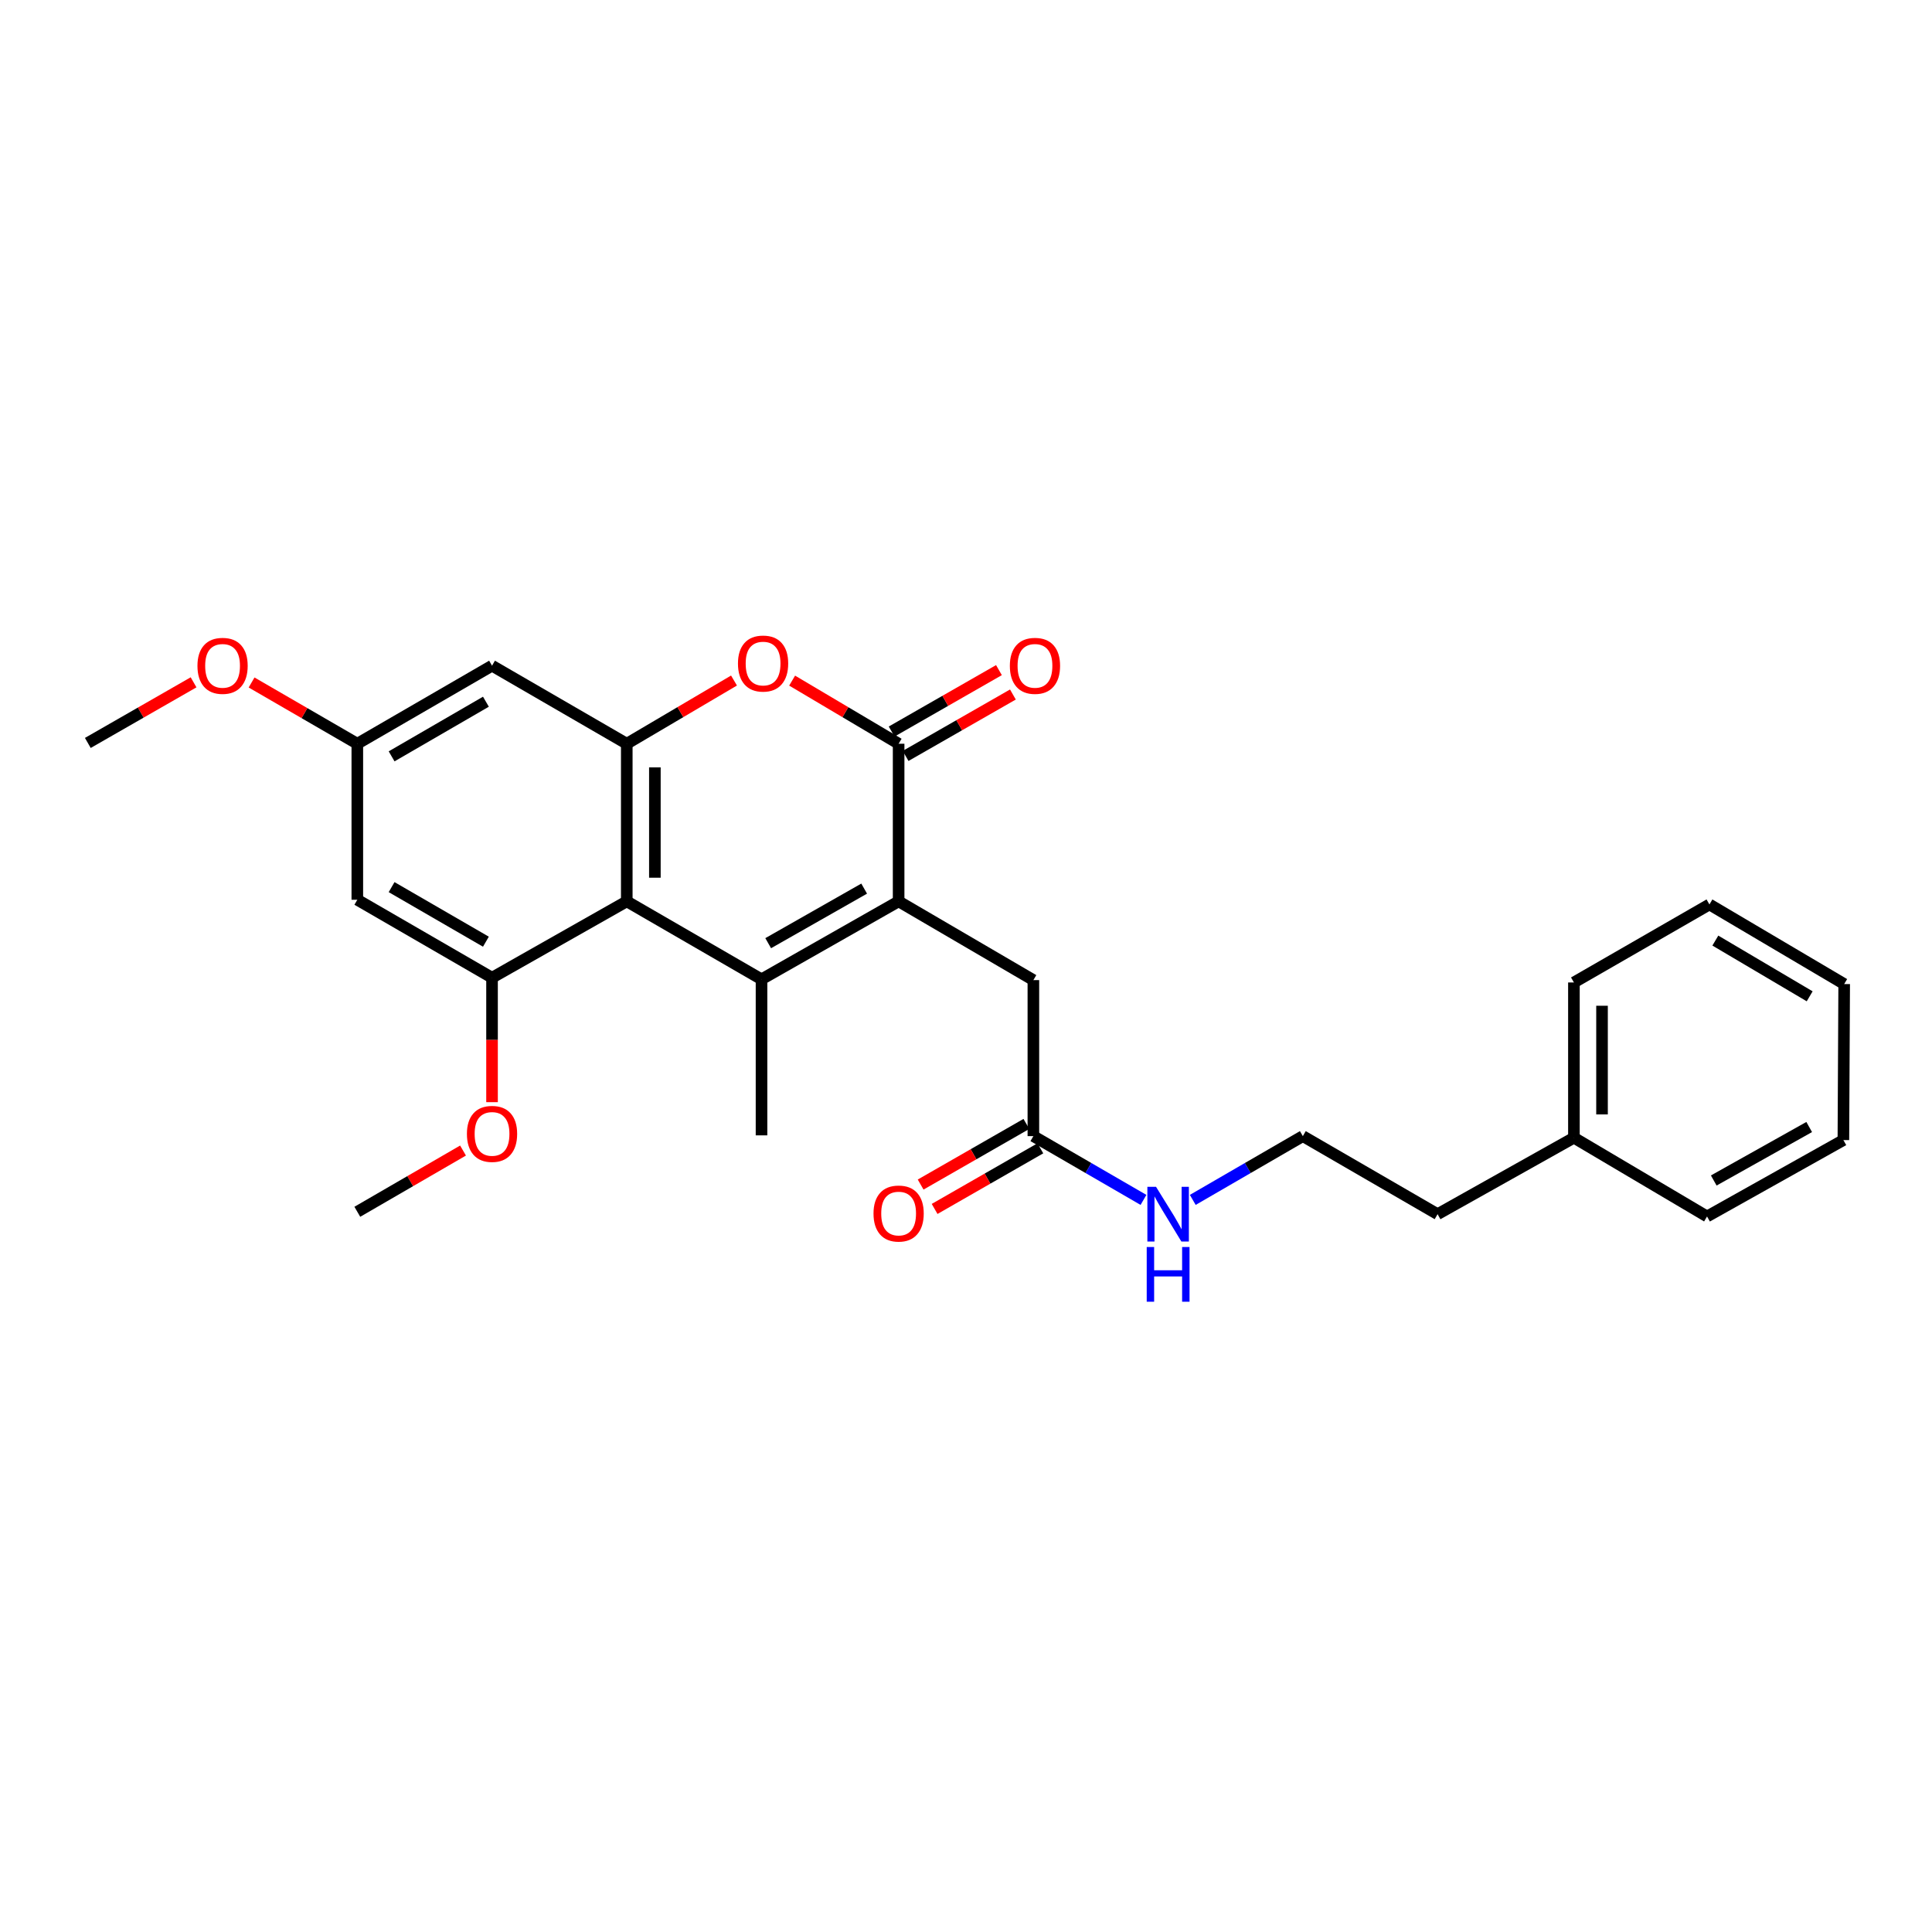 <?xml version='1.0' encoding='iso-8859-1'?>
<svg version='1.1' baseProfile='full'
              xmlns='http://www.w3.org/2000/svg'
                      xmlns:rdkit='http://www.rdkit.org/xml'
                      xmlns:xlink='http://www.w3.org/1999/xlink'
                  xml:space='preserve'
width='1000px' height='1000px' viewBox='0 0 1000 1000'>
<!-- END OF HEADER -->
<rect style='opacity:1.0;fill:#FFFFFF;stroke:none' width='1000' height='1000' x='0' y='0'> </rect>
<path class='bond-0' d='M 394.161,506.889 L 465.127,466.537' style='fill:none;fill-rule:evenodd;stroke:#000000;stroke-width:6px;stroke-linecap:butt;stroke-linejoin:miter;stroke-opacity:1' />
<path class='bond-0' d='M 397.615,488.19 L 447.291,459.944' style='fill:none;fill-rule:evenodd;stroke:#000000;stroke-width:6px;stroke-linecap:butt;stroke-linejoin:miter;stroke-opacity:1' />
<path class='bond-1' d='M 394.161,506.889 L 324.415,466.537' style='fill:none;fill-rule:evenodd;stroke:#000000;stroke-width:6px;stroke-linecap:butt;stroke-linejoin:miter;stroke-opacity:1' />
<path class='bond-15' d='M 394.161,506.889 L 394.161,587.659' style='fill:none;fill-rule:evenodd;stroke:#000000;stroke-width:6px;stroke-linecap:butt;stroke-linejoin:miter;stroke-opacity:1' />
<path class='bond-2' d='M 465.127,466.537 L 465.127,384.959' style='fill:none;fill-rule:evenodd;stroke:#000000;stroke-width:6px;stroke-linecap:butt;stroke-linejoin:miter;stroke-opacity:1' />
<path class='bond-8' d='M 465.127,466.537 L 534.873,507.301' style='fill:none;fill-rule:evenodd;stroke:#000000;stroke-width:6px;stroke-linecap:butt;stroke-linejoin:miter;stroke-opacity:1' />
<path class='bond-3' d='M 324.415,466.537 L 324.415,384.959' style='fill:none;fill-rule:evenodd;stroke:#000000;stroke-width:6px;stroke-linecap:butt;stroke-linejoin:miter;stroke-opacity:1' />
<path class='bond-3' d='M 338.962,454.3 L 338.962,397.195' style='fill:none;fill-rule:evenodd;stroke:#000000;stroke-width:6px;stroke-linecap:butt;stroke-linejoin:miter;stroke-opacity:1' />
<path class='bond-5' d='M 324.415,466.537 L 254.677,506.065' style='fill:none;fill-rule:evenodd;stroke:#000000;stroke-width:6px;stroke-linecap:butt;stroke-linejoin:miter;stroke-opacity:1' />
<path class='bond-11' d='M 468.741,391.271 L 496.51,375.374' style='fill:none;fill-rule:evenodd;stroke:#000000;stroke-width:6px;stroke-linecap:butt;stroke-linejoin:miter;stroke-opacity:1' />
<path class='bond-11' d='M 496.51,375.374 L 524.278,359.476' style='fill:none;fill-rule:evenodd;stroke:#FF0000;stroke-width:6px;stroke-linecap:butt;stroke-linejoin:miter;stroke-opacity:1' />
<path class='bond-11' d='M 461.513,378.646 L 489.282,362.749' style='fill:none;fill-rule:evenodd;stroke:#000000;stroke-width:6px;stroke-linecap:butt;stroke-linejoin:miter;stroke-opacity:1' />
<path class='bond-11' d='M 489.282,362.749 L 517.051,346.852' style='fill:none;fill-rule:evenodd;stroke:#FF0000;stroke-width:6px;stroke-linecap:butt;stroke-linejoin:miter;stroke-opacity:1' />
<path class='bond-27' d='M 465.127,384.959 L 437.567,368.622' style='fill:none;fill-rule:evenodd;stroke:#000000;stroke-width:6px;stroke-linecap:butt;stroke-linejoin:miter;stroke-opacity:1' />
<path class='bond-27' d='M 437.567,368.622 L 410.008,352.285' style='fill:none;fill-rule:evenodd;stroke:#FF0000;stroke-width:6px;stroke-linecap:butt;stroke-linejoin:miter;stroke-opacity:1' />
<path class='bond-4' d='M 324.415,384.959 L 352.168,368.599' style='fill:none;fill-rule:evenodd;stroke:#000000;stroke-width:6px;stroke-linecap:butt;stroke-linejoin:miter;stroke-opacity:1' />
<path class='bond-4' d='M 352.168,368.599 L 379.921,352.24' style='fill:none;fill-rule:evenodd;stroke:#FF0000;stroke-width:6px;stroke-linecap:butt;stroke-linejoin:miter;stroke-opacity:1' />
<path class='bond-6' d='M 324.415,384.959 L 254.677,344.558' style='fill:none;fill-rule:evenodd;stroke:#000000;stroke-width:6px;stroke-linecap:butt;stroke-linejoin:miter;stroke-opacity:1' />
<path class='bond-7' d='M 254.677,506.065 L 184.947,465.712' style='fill:none;fill-rule:evenodd;stroke:#000000;stroke-width:6px;stroke-linecap:butt;stroke-linejoin:miter;stroke-opacity:1' />
<path class='bond-7' d='M 251.503,487.421 L 202.692,459.174' style='fill:none;fill-rule:evenodd;stroke:#000000;stroke-width:6px;stroke-linecap:butt;stroke-linejoin:miter;stroke-opacity:1' />
<path class='bond-14' d='M 254.677,506.065 L 254.677,538.272' style='fill:none;fill-rule:evenodd;stroke:#000000;stroke-width:6px;stroke-linecap:butt;stroke-linejoin:miter;stroke-opacity:1' />
<path class='bond-14' d='M 254.677,538.272 L 254.677,570.479' style='fill:none;fill-rule:evenodd;stroke:#FF0000;stroke-width:6px;stroke-linecap:butt;stroke-linejoin:miter;stroke-opacity:1' />
<path class='bond-28' d='M 254.677,344.558 L 184.947,384.959' style='fill:none;fill-rule:evenodd;stroke:#000000;stroke-width:6px;stroke-linecap:butt;stroke-linejoin:miter;stroke-opacity:1' />
<path class='bond-28' d='M 251.51,363.205 L 202.699,391.486' style='fill:none;fill-rule:evenodd;stroke:#000000;stroke-width:6px;stroke-linecap:butt;stroke-linejoin:miter;stroke-opacity:1' />
<path class='bond-10' d='M 184.947,465.712 L 184.947,384.959' style='fill:none;fill-rule:evenodd;stroke:#000000;stroke-width:6px;stroke-linecap:butt;stroke-linejoin:miter;stroke-opacity:1' />
<path class='bond-9' d='M 534.873,507.301 L 534.873,588.055' style='fill:none;fill-rule:evenodd;stroke:#000000;stroke-width:6px;stroke-linecap:butt;stroke-linejoin:miter;stroke-opacity:1' />
<path class='bond-12' d='M 531.255,581.745 L 503.887,597.436' style='fill:none;fill-rule:evenodd;stroke:#000000;stroke-width:6px;stroke-linecap:butt;stroke-linejoin:miter;stroke-opacity:1' />
<path class='bond-12' d='M 503.887,597.436 L 476.519,613.128' style='fill:none;fill-rule:evenodd;stroke:#FF0000;stroke-width:6px;stroke-linecap:butt;stroke-linejoin:miter;stroke-opacity:1' />
<path class='bond-12' d='M 538.491,594.365 L 511.123,610.056' style='fill:none;fill-rule:evenodd;stroke:#000000;stroke-width:6px;stroke-linecap:butt;stroke-linejoin:miter;stroke-opacity:1' />
<path class='bond-12' d='M 511.123,610.056 L 483.755,625.748' style='fill:none;fill-rule:evenodd;stroke:#FF0000;stroke-width:6px;stroke-linecap:butt;stroke-linejoin:miter;stroke-opacity:1' />
<path class='bond-13' d='M 534.873,588.055 L 563.369,604.561' style='fill:none;fill-rule:evenodd;stroke:#000000;stroke-width:6px;stroke-linecap:butt;stroke-linejoin:miter;stroke-opacity:1' />
<path class='bond-13' d='M 563.369,604.561 L 591.864,621.067' style='fill:none;fill-rule:evenodd;stroke:#0000FF;stroke-width:6px;stroke-linecap:butt;stroke-linejoin:miter;stroke-opacity:1' />
<path class='bond-16' d='M 184.947,384.959 L 157.581,369.107' style='fill:none;fill-rule:evenodd;stroke:#000000;stroke-width:6px;stroke-linecap:butt;stroke-linejoin:miter;stroke-opacity:1' />
<path class='bond-16' d='M 157.581,369.107 L 130.216,353.255' style='fill:none;fill-rule:evenodd;stroke:#FF0000;stroke-width:6px;stroke-linecap:butt;stroke-linejoin:miter;stroke-opacity:1' />
<path class='bond-17' d='M 617.374,621.066 L 645.861,604.56' style='fill:none;fill-rule:evenodd;stroke:#0000FF;stroke-width:6px;stroke-linecap:butt;stroke-linejoin:miter;stroke-opacity:1' />
<path class='bond-17' d='M 645.861,604.56 L 674.349,588.055' style='fill:none;fill-rule:evenodd;stroke:#000000;stroke-width:6px;stroke-linecap:butt;stroke-linejoin:miter;stroke-opacity:1' />
<path class='bond-20' d='M 239.662,595.518 L 212.304,611.368' style='fill:none;fill-rule:evenodd;stroke:#FF0000;stroke-width:6px;stroke-linecap:butt;stroke-linejoin:miter;stroke-opacity:1' />
<path class='bond-20' d='M 212.304,611.368 L 184.947,627.219' style='fill:none;fill-rule:evenodd;stroke:#000000;stroke-width:6px;stroke-linecap:butt;stroke-linejoin:miter;stroke-opacity:1' />
<path class='bond-21' d='M 100.191,353.164 L 72.823,368.855' style='fill:none;fill-rule:evenodd;stroke:#FF0000;stroke-width:6px;stroke-linecap:butt;stroke-linejoin:miter;stroke-opacity:1' />
<path class='bond-21' d='M 72.823,368.855 L 45.455,384.547' style='fill:none;fill-rule:evenodd;stroke:#000000;stroke-width:6px;stroke-linecap:butt;stroke-linejoin:miter;stroke-opacity:1' />
<path class='bond-19' d='M 674.349,588.055 L 744.087,628.456' style='fill:none;fill-rule:evenodd;stroke:#000000;stroke-width:6px;stroke-linecap:butt;stroke-linejoin:miter;stroke-opacity:1' />
<path class='bond-18' d='M 814.657,588.879 L 744.087,628.456' style='fill:none;fill-rule:evenodd;stroke:#000000;stroke-width:6px;stroke-linecap:butt;stroke-linejoin:miter;stroke-opacity:1' />
<path class='bond-22' d='M 814.657,588.879 L 814.657,508.522' style='fill:none;fill-rule:evenodd;stroke:#000000;stroke-width:6px;stroke-linecap:butt;stroke-linejoin:miter;stroke-opacity:1' />
<path class='bond-22' d='M 829.205,576.825 L 829.205,520.575' style='fill:none;fill-rule:evenodd;stroke:#000000;stroke-width:6px;stroke-linecap:butt;stroke-linejoin:miter;stroke-opacity:1' />
<path class='bond-23' d='M 814.657,588.879 L 883.563,629.644' style='fill:none;fill-rule:evenodd;stroke:#000000;stroke-width:6px;stroke-linecap:butt;stroke-linejoin:miter;stroke-opacity:1' />
<path class='bond-25' d='M 814.657,508.522 L 884.799,468.137' style='fill:none;fill-rule:evenodd;stroke:#000000;stroke-width:6px;stroke-linecap:butt;stroke-linejoin:miter;stroke-opacity:1' />
<path class='bond-24' d='M 883.563,629.644 L 954.133,590.099' style='fill:none;fill-rule:evenodd;stroke:#000000;stroke-width:6px;stroke-linecap:butt;stroke-linejoin:miter;stroke-opacity:1' />
<path class='bond-24' d='M 887.037,611.021 L 936.436,583.34' style='fill:none;fill-rule:evenodd;stroke:#000000;stroke-width:6px;stroke-linecap:butt;stroke-linejoin:miter;stroke-opacity:1' />
<path class='bond-26' d='M 954.133,590.099 L 954.545,509.346' style='fill:none;fill-rule:evenodd;stroke:#000000;stroke-width:6px;stroke-linecap:butt;stroke-linejoin:miter;stroke-opacity:1' />
<path class='bond-29' d='M 884.799,468.137 L 954.545,509.346' style='fill:none;fill-rule:evenodd;stroke:#000000;stroke-width:6px;stroke-linecap:butt;stroke-linejoin:miter;stroke-opacity:1' />
<path class='bond-29' d='M 887.861,486.843 L 936.684,515.689' style='fill:none;fill-rule:evenodd;stroke:#000000;stroke-width:6px;stroke-linecap:butt;stroke-linejoin:miter;stroke-opacity:1' />
<path  class='atom-5' d='M 381.969 343.45
Q 381.969 336.65, 385.329 332.85
Q 388.689 329.05, 394.969 329.05
Q 401.249 329.05, 404.609 332.85
Q 407.969 336.65, 407.969 343.45
Q 407.969 350.33, 404.569 354.25
Q 401.169 358.13, 394.969 358.13
Q 388.729 358.13, 385.329 354.25
Q 381.969 350.37, 381.969 343.45
M 394.969 354.93
Q 399.289 354.93, 401.609 352.05
Q 403.969 349.13, 403.969 343.45
Q 403.969 337.89, 401.609 335.09
Q 399.289 332.25, 394.969 332.25
Q 390.649 332.25, 388.289 335.05
Q 385.969 337.85, 385.969 343.45
Q 385.969 349.17, 388.289 352.05
Q 390.649 354.93, 394.969 354.93
' fill='#FF0000'/>
<path  class='atom-12' d='M 522.697 344.638
Q 522.697 337.838, 526.057 334.038
Q 529.417 330.238, 535.697 330.238
Q 541.977 330.238, 545.337 334.038
Q 548.697 337.838, 548.697 344.638
Q 548.697 351.518, 545.297 355.438
Q 541.897 359.318, 535.697 359.318
Q 529.457 359.318, 526.057 355.438
Q 522.697 351.558, 522.697 344.638
M 535.697 356.118
Q 540.017 356.118, 542.337 353.238
Q 544.697 350.318, 544.697 344.638
Q 544.697 339.078, 542.337 336.278
Q 540.017 333.438, 535.697 333.438
Q 531.377 333.438, 529.017 336.238
Q 526.697 339.038, 526.697 344.638
Q 526.697 350.358, 529.017 353.238
Q 531.377 356.118, 535.697 356.118
' fill='#FF0000'/>
<path  class='atom-13' d='M 452.127 628.124
Q 452.127 621.324, 455.487 617.524
Q 458.847 613.724, 465.127 613.724
Q 471.407 613.724, 474.767 617.524
Q 478.127 621.324, 478.127 628.124
Q 478.127 635.004, 474.727 638.924
Q 471.327 642.804, 465.127 642.804
Q 458.887 642.804, 455.487 638.924
Q 452.127 635.044, 452.127 628.124
M 465.127 639.604
Q 469.447 639.604, 471.767 636.724
Q 474.127 633.804, 474.127 628.124
Q 474.127 622.564, 471.767 619.764
Q 469.447 616.924, 465.127 616.924
Q 460.807 616.924, 458.447 619.724
Q 456.127 622.524, 456.127 628.124
Q 456.127 633.844, 458.447 636.724
Q 460.807 639.604, 465.127 639.604
' fill='#FF0000'/>
<path  class='atom-14' d='M 598.359 614.296
L 607.639 629.296
Q 608.559 630.776, 610.039 633.456
Q 611.519 636.136, 611.599 636.296
L 611.599 614.296
L 615.359 614.296
L 615.359 642.616
L 611.479 642.616
L 601.519 626.216
Q 600.359 624.296, 599.119 622.096
Q 597.919 619.896, 597.559 619.216
L 597.559 642.616
L 593.879 642.616
L 593.879 614.296
L 598.359 614.296
' fill='#0000FF'/>
<path  class='atom-14' d='M 593.539 645.448
L 597.379 645.448
L 597.379 657.488
L 611.859 657.488
L 611.859 645.448
L 615.699 645.448
L 615.699 673.768
L 611.859 673.768
L 611.859 660.688
L 597.379 660.688
L 597.379 673.768
L 593.539 673.768
L 593.539 645.448
' fill='#0000FF'/>
<path  class='atom-15' d='M 241.677 586.898
Q 241.677 580.098, 245.037 576.298
Q 248.397 572.498, 254.677 572.498
Q 260.957 572.498, 264.317 576.298
Q 267.677 580.098, 267.677 586.898
Q 267.677 593.778, 264.277 597.698
Q 260.877 601.578, 254.677 601.578
Q 248.437 601.578, 245.037 597.698
Q 241.677 593.818, 241.677 586.898
M 254.677 598.378
Q 258.997 598.378, 261.317 595.498
Q 263.677 592.578, 263.677 586.898
Q 263.677 581.338, 261.317 578.538
Q 258.997 575.698, 254.677 575.698
Q 250.357 575.698, 247.997 578.498
Q 245.677 581.298, 245.677 586.898
Q 245.677 592.618, 247.997 595.498
Q 250.357 598.378, 254.677 598.378
' fill='#FF0000'/>
<path  class='atom-17' d='M 102.201 344.638
Q 102.201 337.838, 105.561 334.038
Q 108.921 330.238, 115.201 330.238
Q 121.481 330.238, 124.841 334.038
Q 128.201 337.838, 128.201 344.638
Q 128.201 351.518, 124.801 355.438
Q 121.401 359.318, 115.201 359.318
Q 108.961 359.318, 105.561 355.438
Q 102.201 351.558, 102.201 344.638
M 115.201 356.118
Q 119.521 356.118, 121.841 353.238
Q 124.201 350.318, 124.201 344.638
Q 124.201 339.078, 121.841 336.278
Q 119.521 333.438, 115.201 333.438
Q 110.881 333.438, 108.521 336.238
Q 106.201 339.038, 106.201 344.638
Q 106.201 350.358, 108.521 353.238
Q 110.881 356.118, 115.201 356.118
' fill='#FF0000'/>
</svg>
